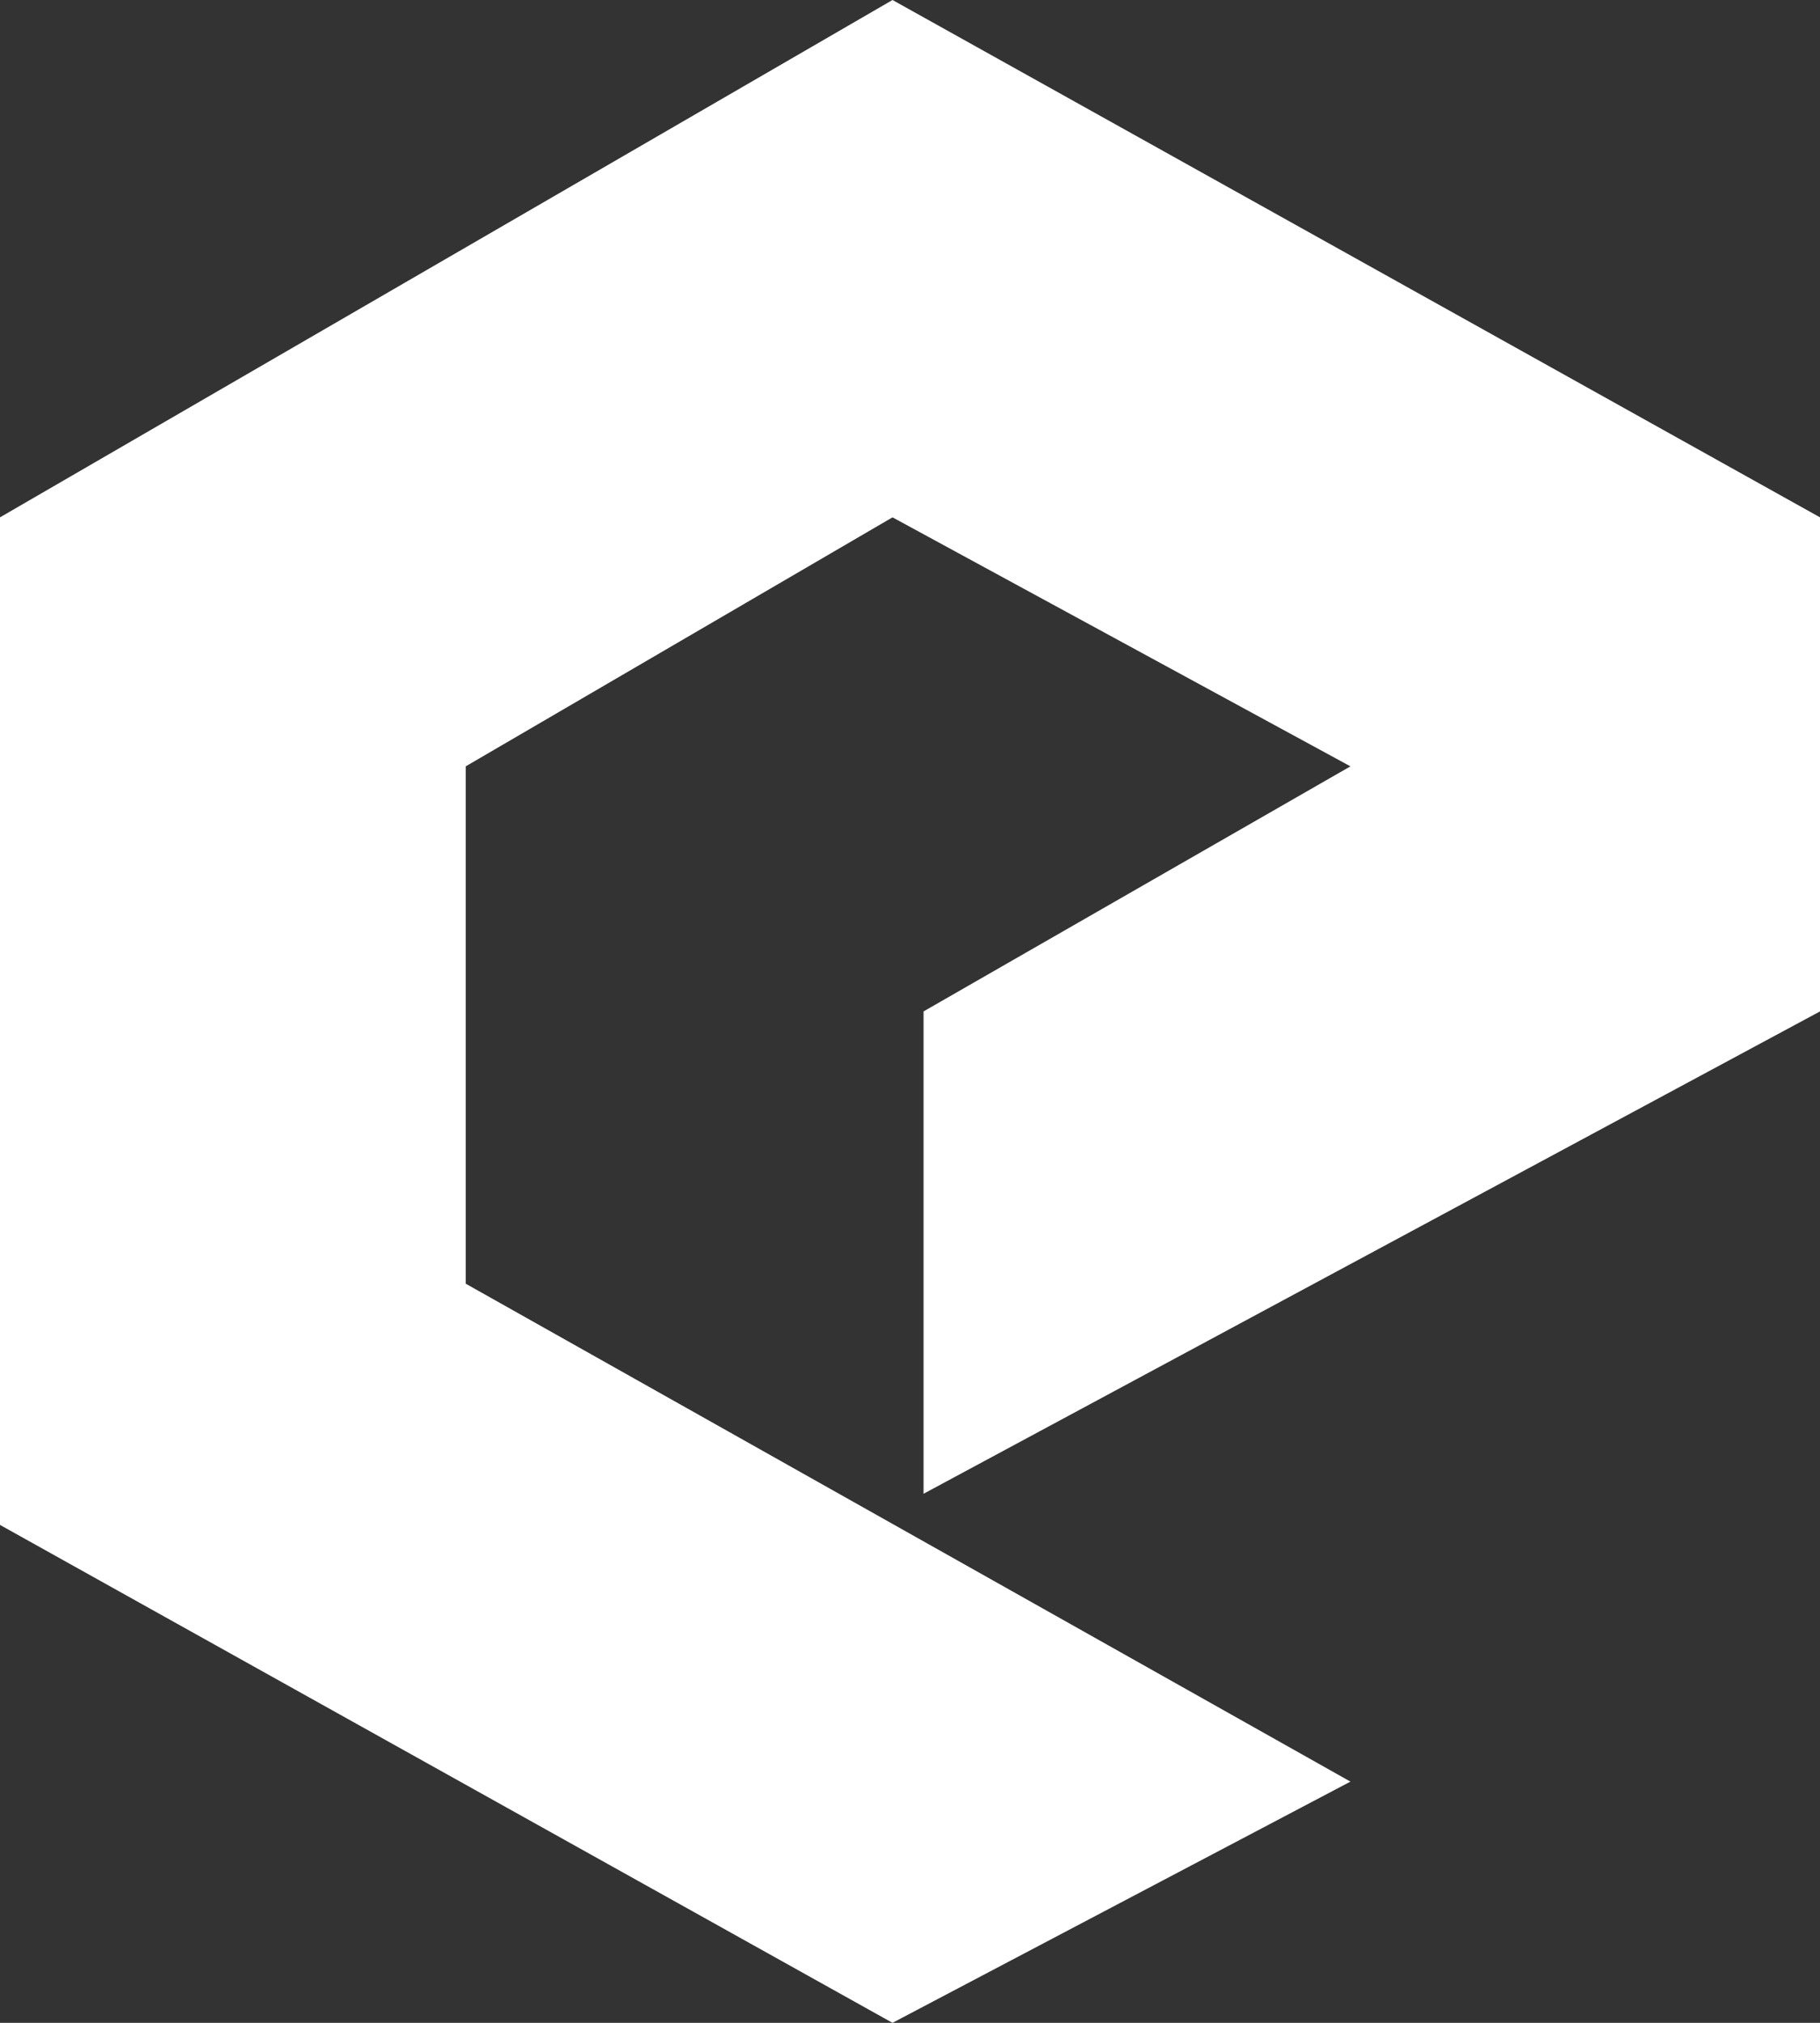 <svg width="18" height="20" viewBox="0 0 18 20" fill="none" xmlns="http://www.w3.org/2000/svg">
<rect x="0" y="0" width="18" height="20" fill="#333333" stroke="none"/>
<path d="M0 5.115L8.827 0L18 5.115V10L9.134 14.769V10L13.356 7.577L8.827 5.115L4.606 7.577V12.692L13.356 17.615L8.827 20L0 15.077V5.115Z" fill="white"/>
</svg>
